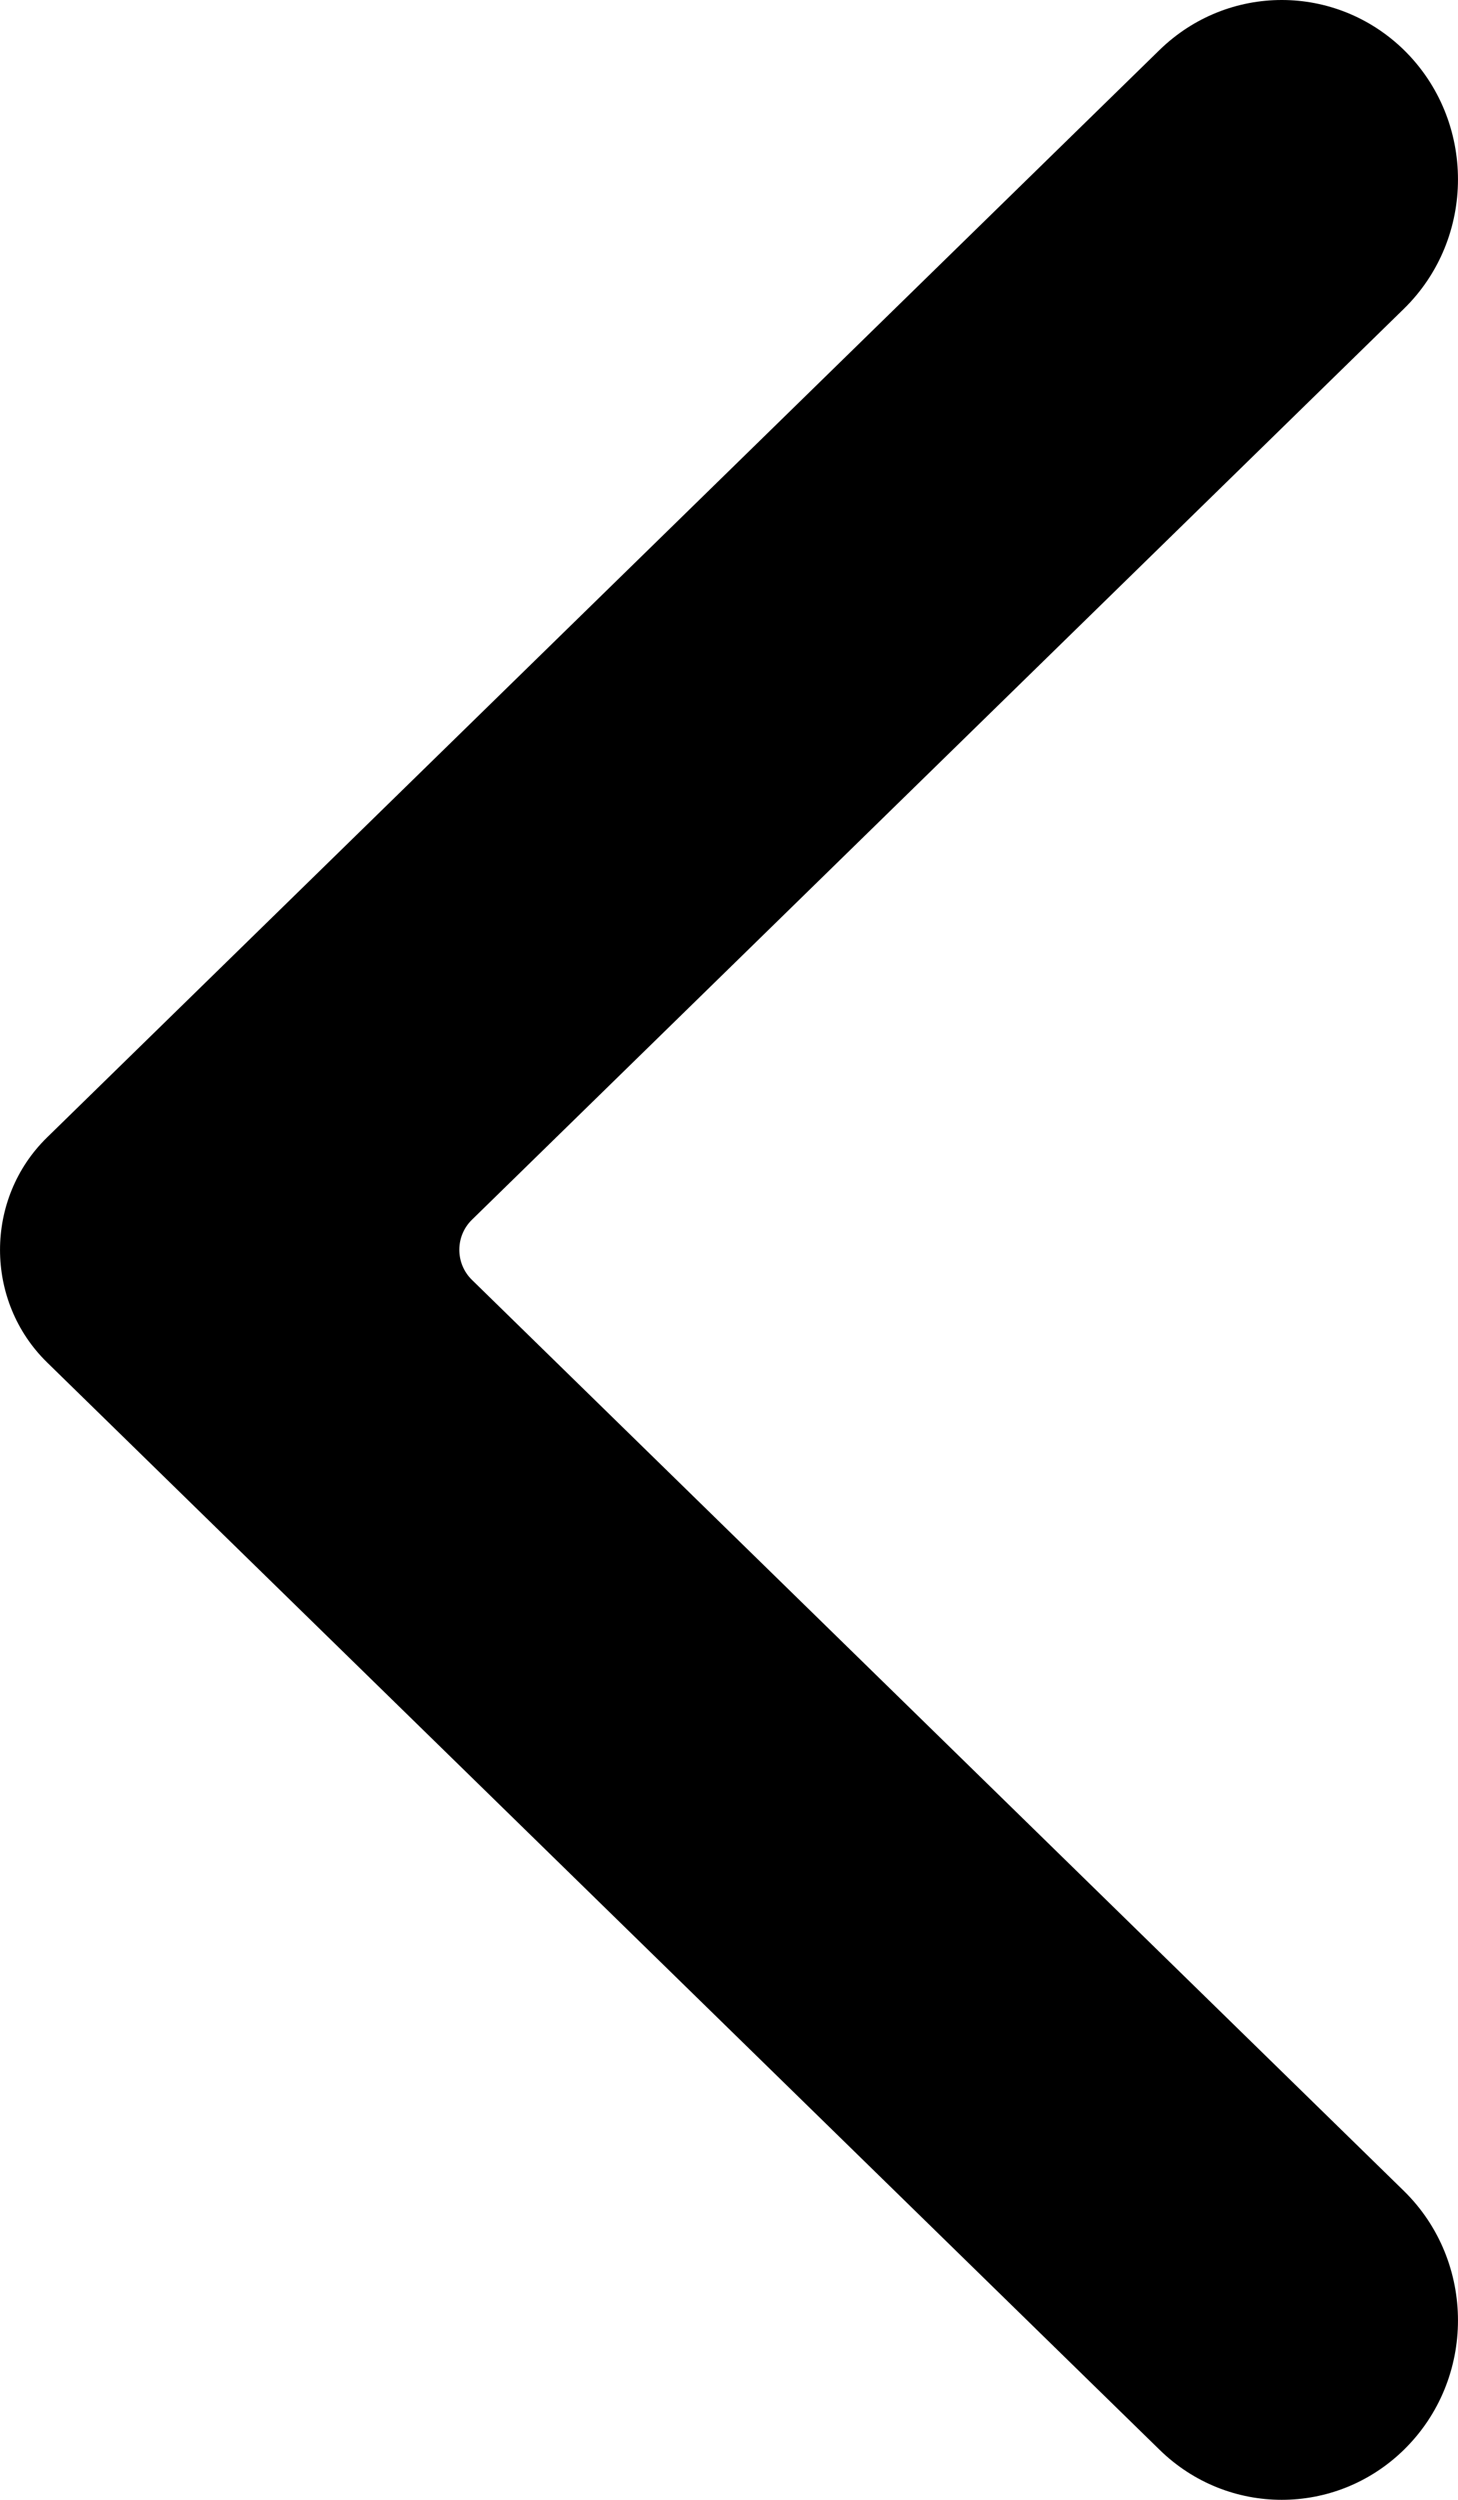 <svg width="14" height="24" viewBox="0 0 14 24" fill="none" xmlns="http://www.w3.org/2000/svg">
<path fill-rule="evenodd" clip-rule="evenodd" d="M11.135 0.479L0.451 10.921C-0.15 11.509 -0.15 12.49 0.451 13.079L11.135 23.52C11.79 24.16 12.825 24.16 13.48 23.52C14.173 22.842 14.173 21.713 13.48 21.034L4.532 12.288C4.37 12.13 4.37 11.868 4.532 11.71L13.48 2.965C14.173 2.287 14.173 1.158 13.48 0.479C13.152 0.16 12.73 0 12.308 0C11.885 0 11.463 0.16 11.135 0.479Z" fill="black"/>
</svg>
